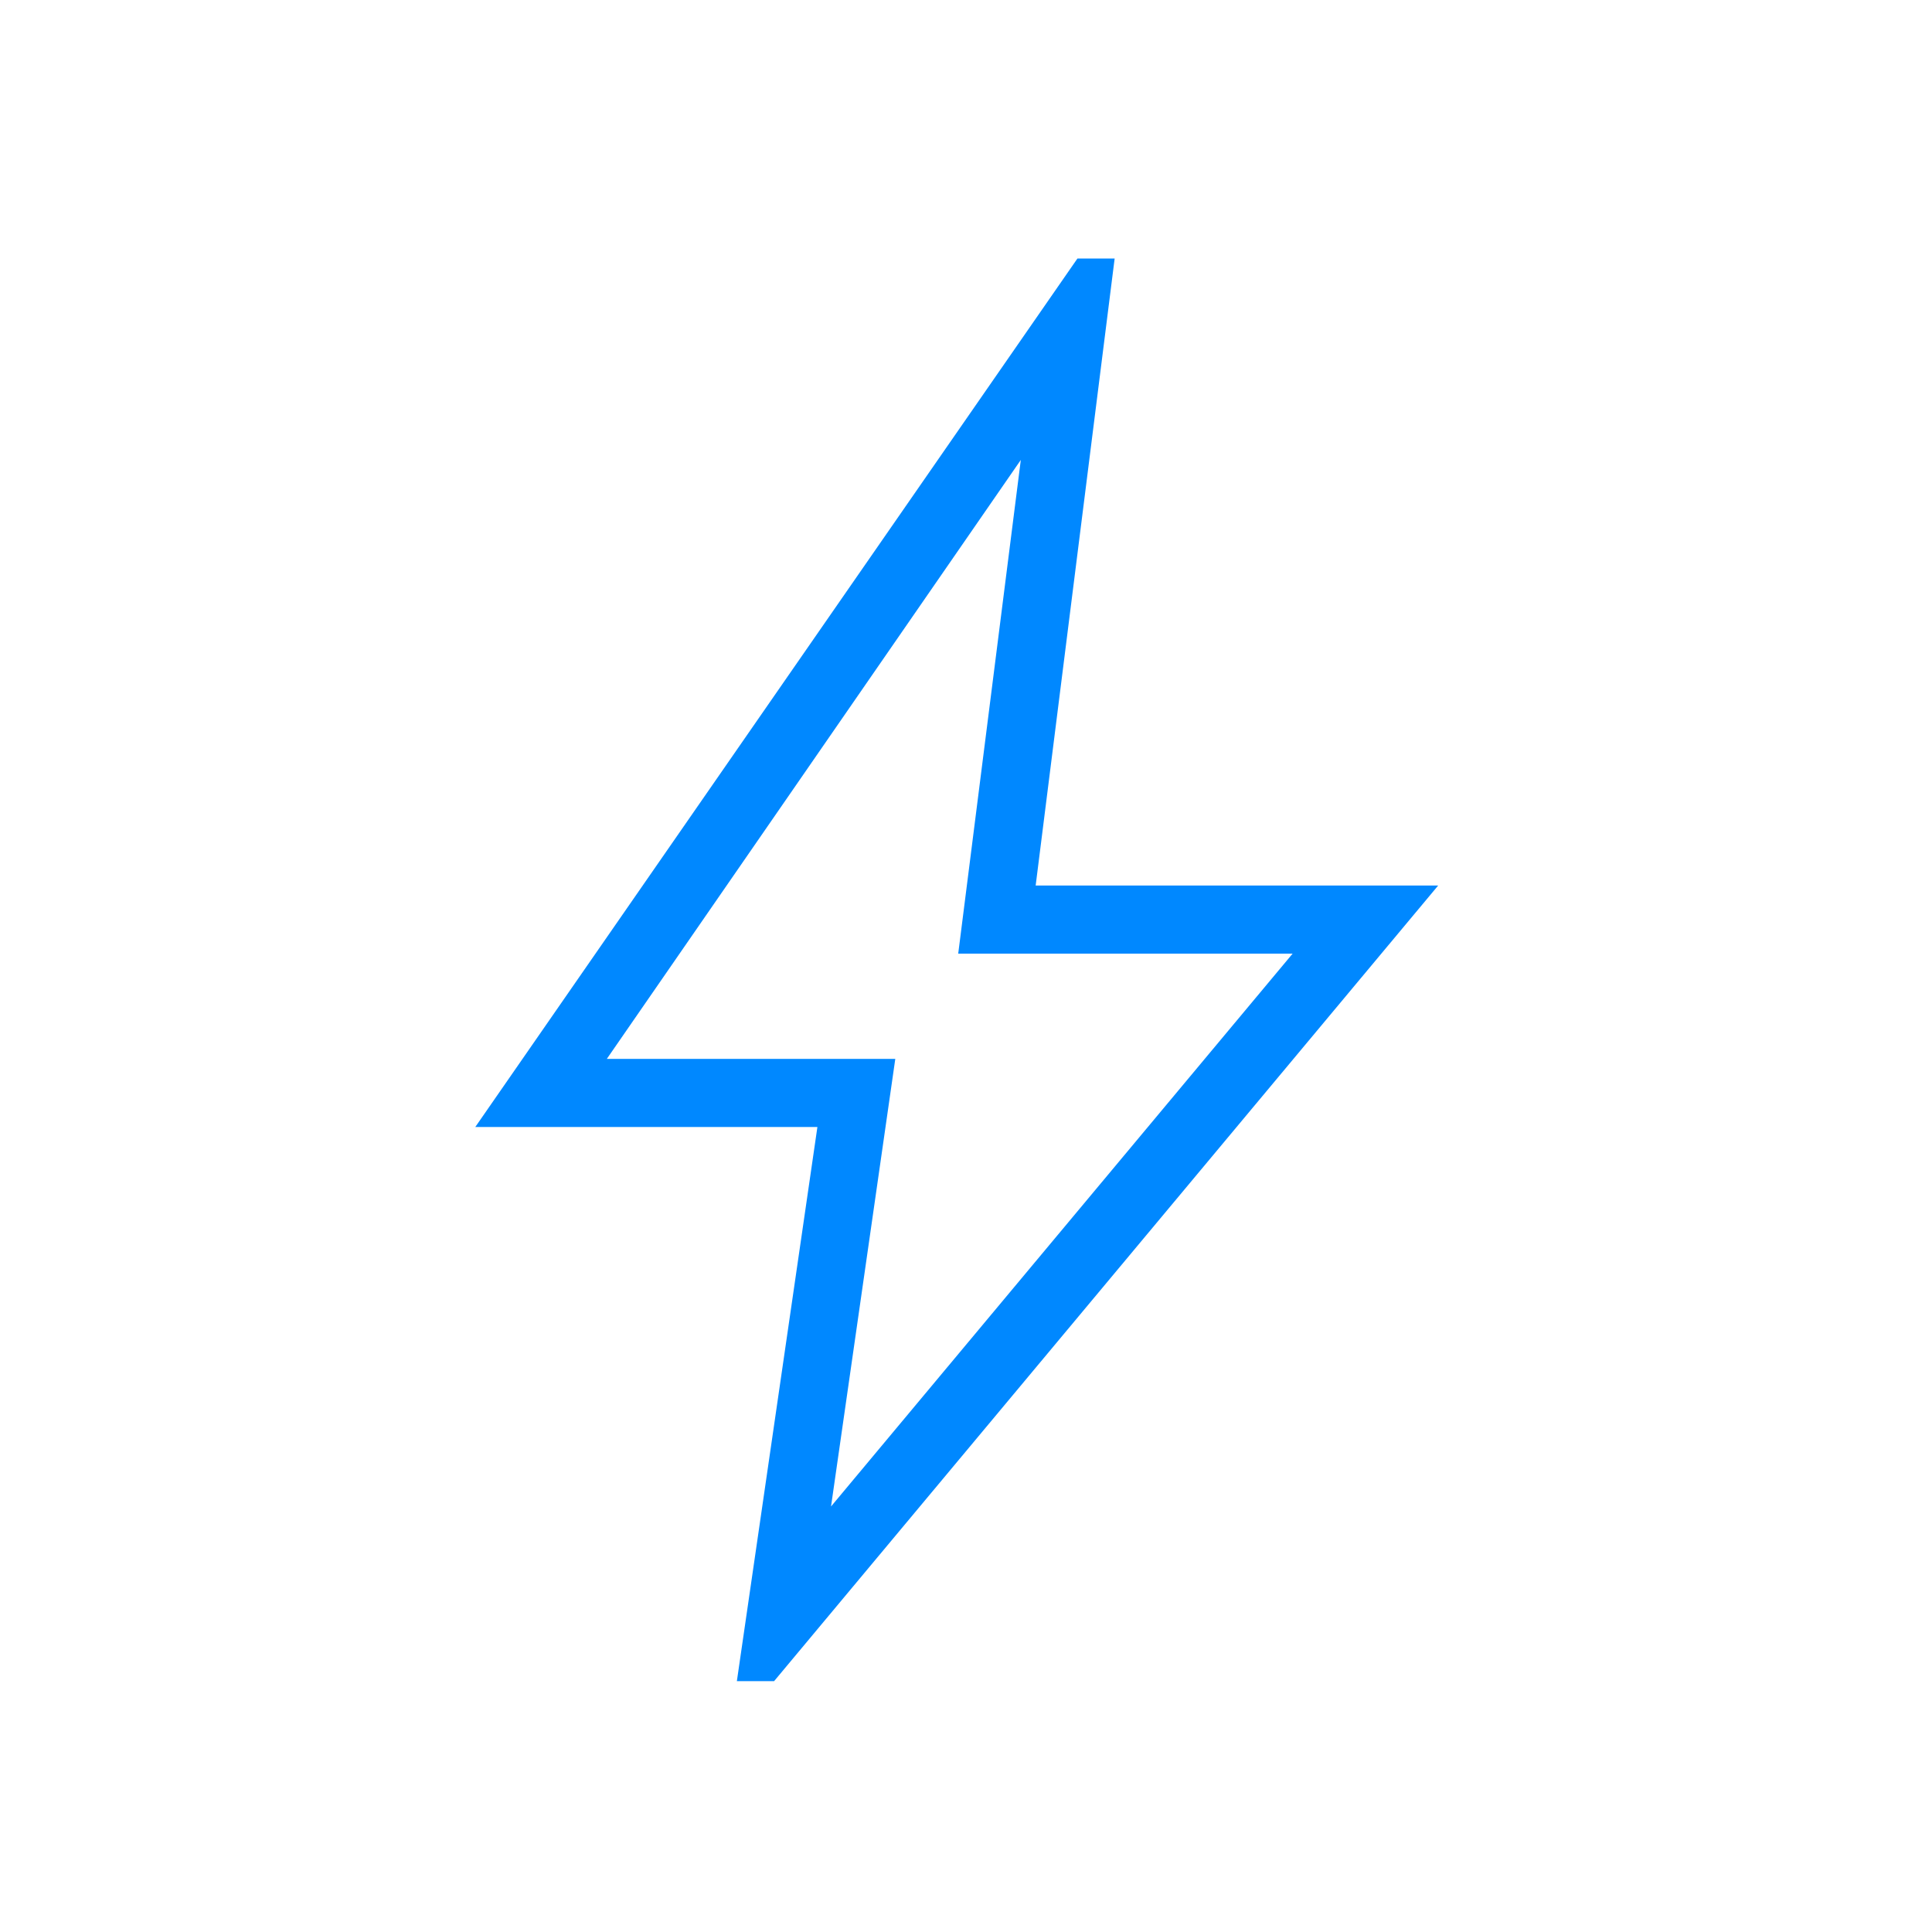 <svg width="35" height="35" viewBox="0 0 35 35" fill="none" xmlns="http://www.w3.org/2000/svg">
<path d="M15.055 27.291L23.417 17.276H17.359L18.493 8.332L10.993 19.183H16.219L15.055 27.291ZM13.349 30.456L14.808 20.417H8.61L19.519 4.683H20.193L18.762 16.042H26.054L14.023 30.456H13.349Z" fill="#0088FF"/>
</svg>
